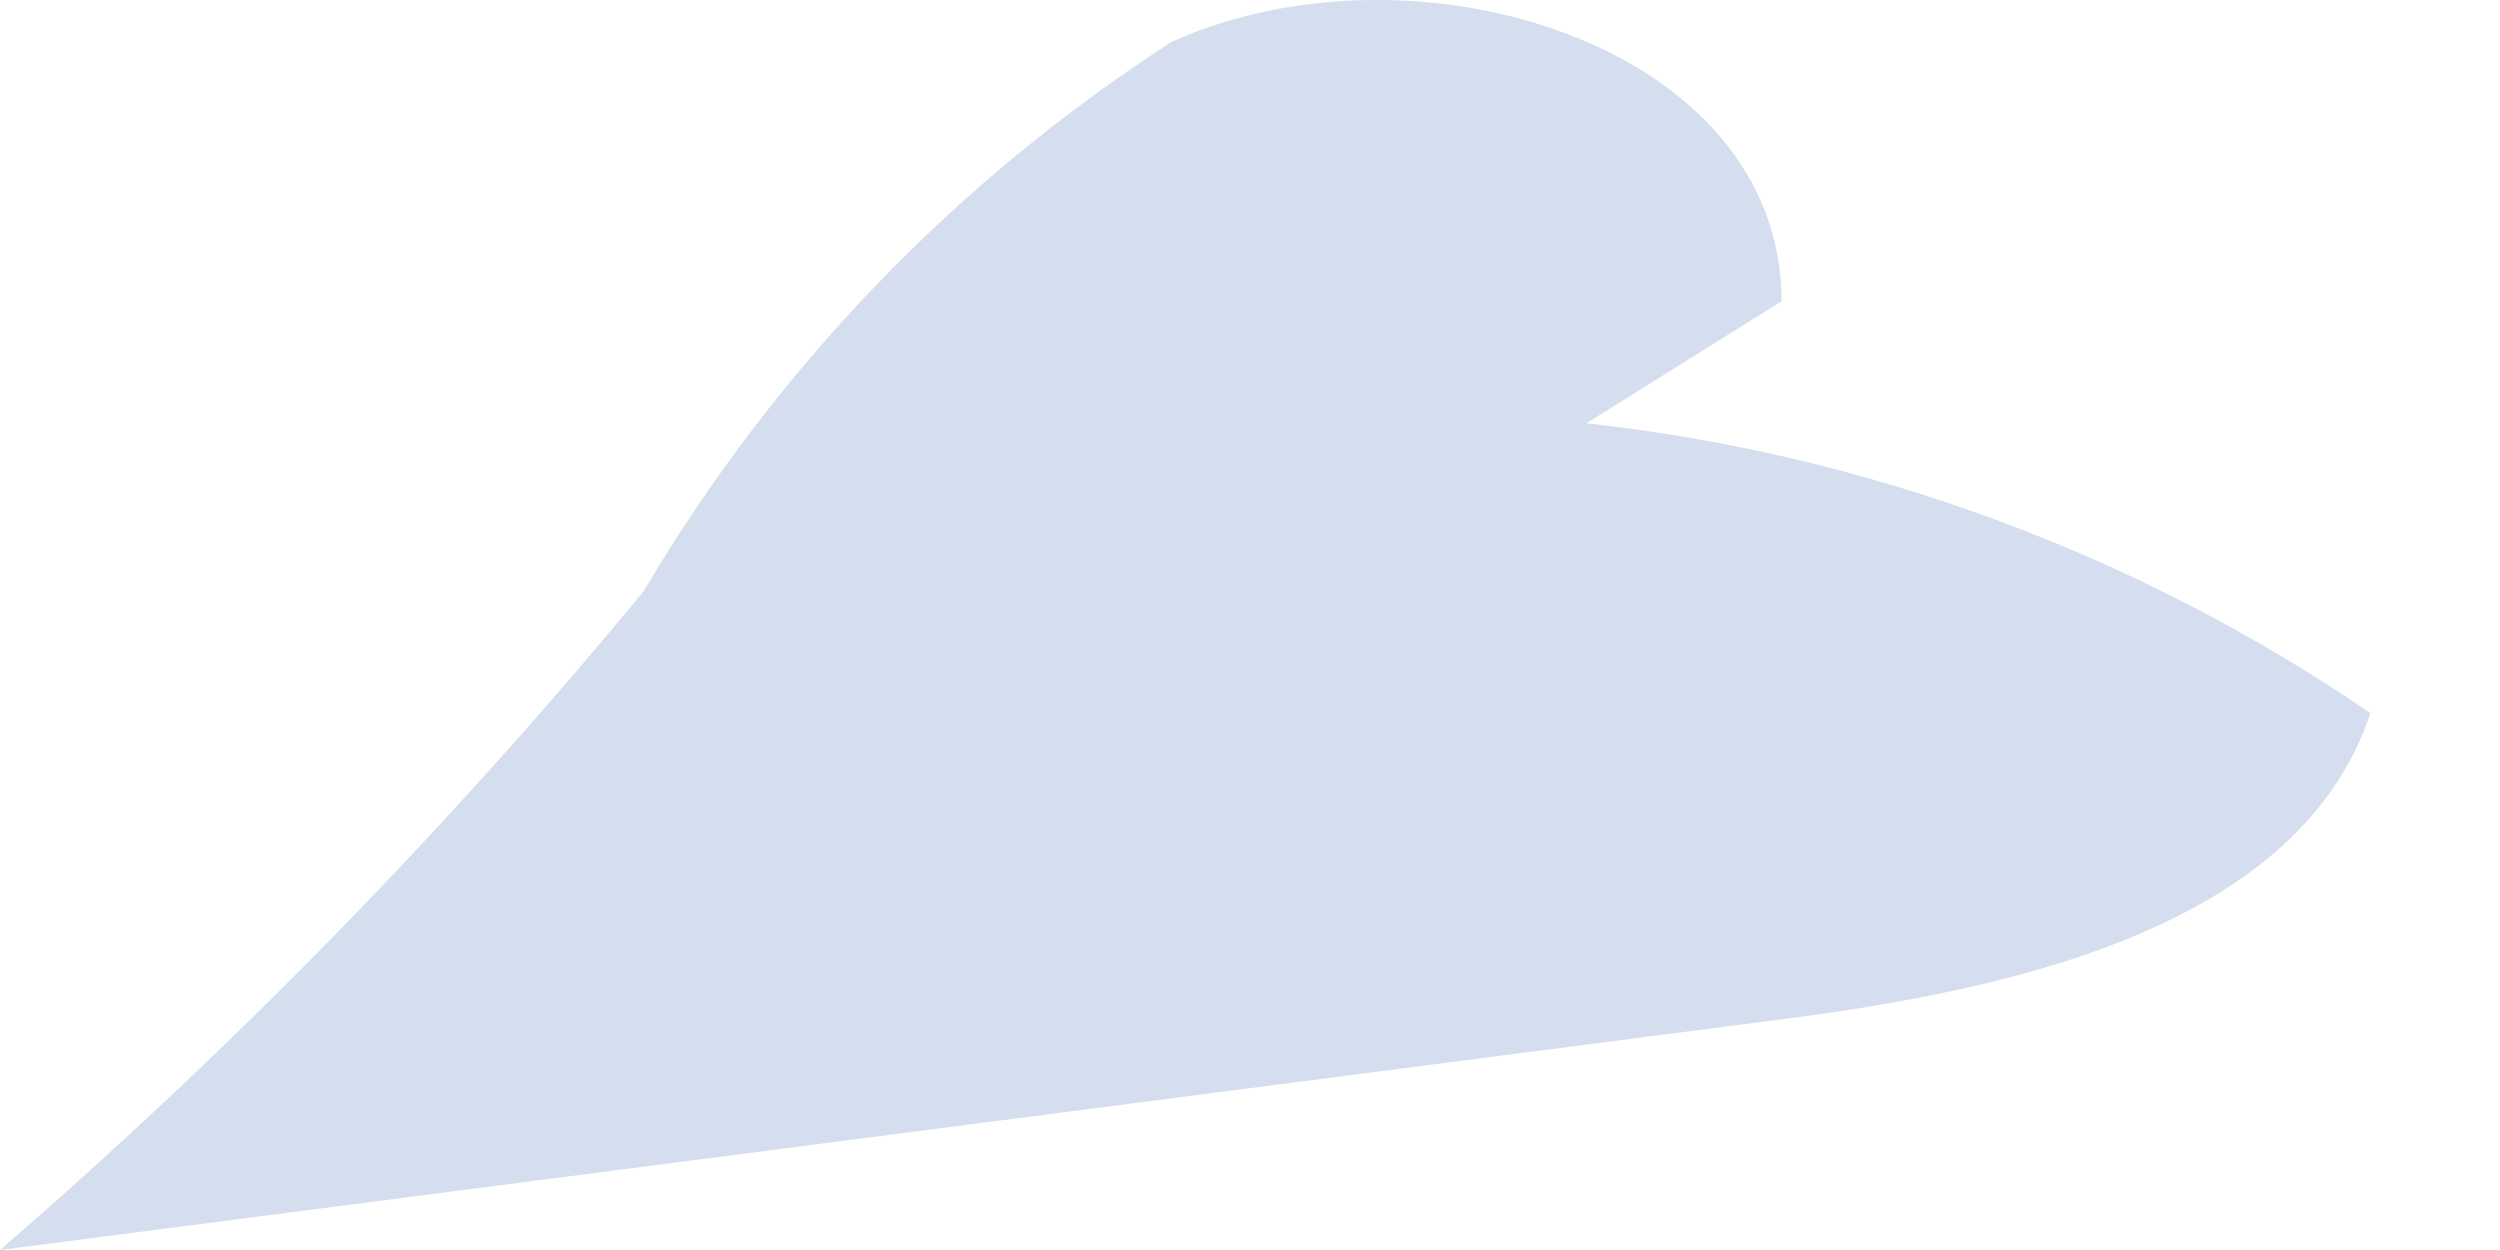 <svg width="16" height="8" viewBox="0 0 16 8" fill="none" xmlns="http://www.w3.org/2000/svg">
<path d="M11.402 1.928C11.402 0.288 9.06 -0.435 7.498 0.268C6.114 1.161 4.957 2.365 4.12 3.783C2.867 5.302 1.489 6.712 0 8L11.461 6.516C12.945 6.321 14.722 5.911 15.171 4.564C13.676 3.543 11.952 2.906 10.153 2.709" fill="#D4DEEF"/>
</svg>

